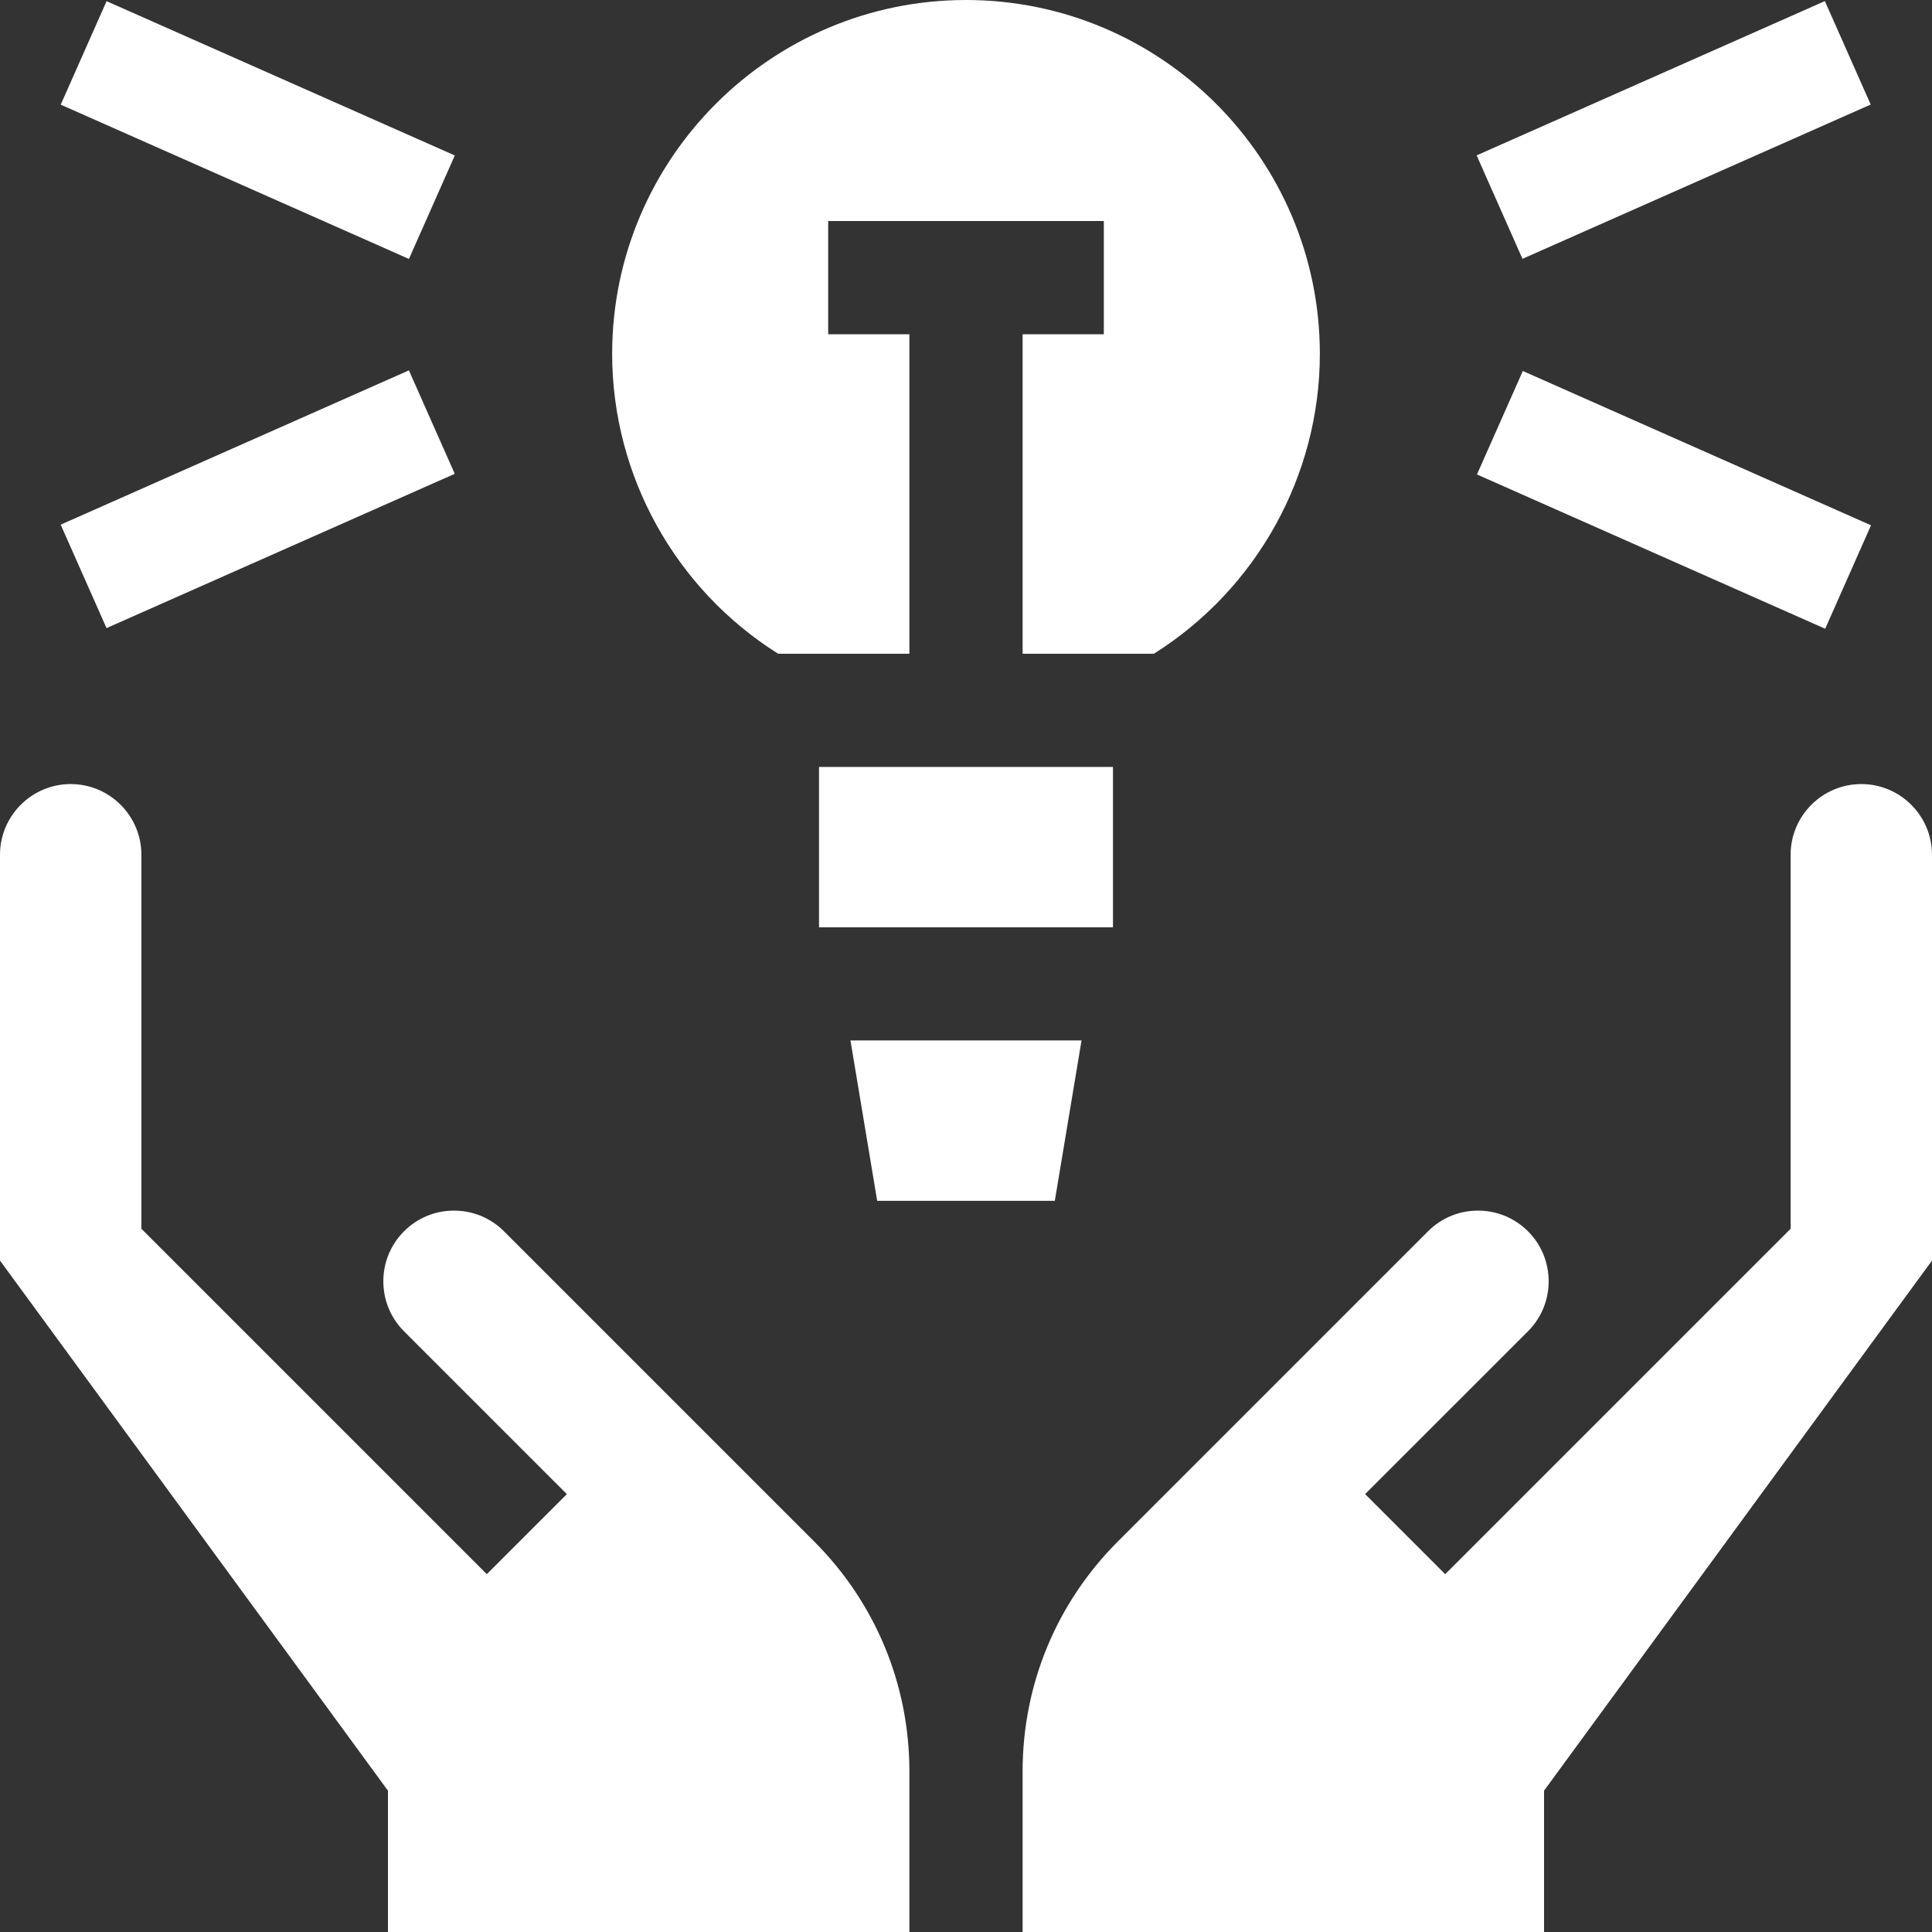 <svg width="66" height="66" viewBox="0 0 66 66" fill="none" xmlns="http://www.w3.org/2000/svg">
<rect x="0" y="0" width="66" height="66" fill="#333333" stroke="none"/>
<g clip-path="url(#clip0_4130_175)">
<path d="M27.979 26.2H38.021V31.677H27.979V26.2Z" fill="white"/>
<path d="M36.034 41.022L36.947 35.544H29.053L29.966 41.022H36.034Z" fill="white"/>
<path d="M26.583 22.333H31.066V11.419H28.292V7.551H37.708V11.419H34.934V22.333H39.417C42.927 20.128 45.088 16.248 45.088 12.088C45.088 5.423 39.666 0 33 0C26.334 0 20.912 5.423 20.912 12.088C20.912 16.248 23.073 20.128 26.583 22.333Z" fill="white"/>
<path d="M50.444 5.308L62.34 0.037L63.906 3.571L52.01 8.842L50.444 5.308Z" fill="white"/>
<path d="M50.455 16.208L52.022 12.674L63.917 17.945L62.351 21.479L50.455 16.208Z" fill="white"/>
<path d="M2.074 3.575L3.641 0.04L15.537 5.311L13.97 8.846L2.074 3.575Z" fill="white"/>
<path d="M2.073 17.923L13.969 12.652L15.535 16.186L3.639 21.457L2.073 17.923Z" fill="white"/>
<path d="M17.217 42.063C16.761 41.607 16.154 41.356 15.509 41.356C14.864 41.356 14.258 41.607 13.802 42.063C12.862 43.002 12.86 44.529 13.794 45.471L19.365 51.042L16.63 53.776L4.83 41.976V29.2C4.83 27.869 3.747 26.785 2.415 26.785C1.083 26.785 0 27.869 0 29.2V43.063L13.253 61.172V66H31.066V60.515C31.066 57.547 29.91 54.757 27.812 52.658L17.217 42.063Z" fill="white"/>
<path d="M63.585 26.785C62.254 26.785 61.17 27.869 61.17 29.2V41.976L49.37 53.776L46.635 51.041L52.206 45.471C53.14 44.529 53.138 43.002 52.199 42.063C51.742 41.607 51.136 41.356 50.491 41.356C49.846 41.356 49.239 41.607 48.783 42.063L38.188 52.658C36.09 54.757 34.934 57.547 34.934 60.515V66H52.747V61.172L66 43.063V29.2C66 27.869 64.917 26.785 63.585 26.785Z" fill="white"/>
</g>
<defs>
<clipPath id="clip0_4130_175">
<rect width="66" height="66" fill="white"/>
</clipPath>
</defs>
</svg>
